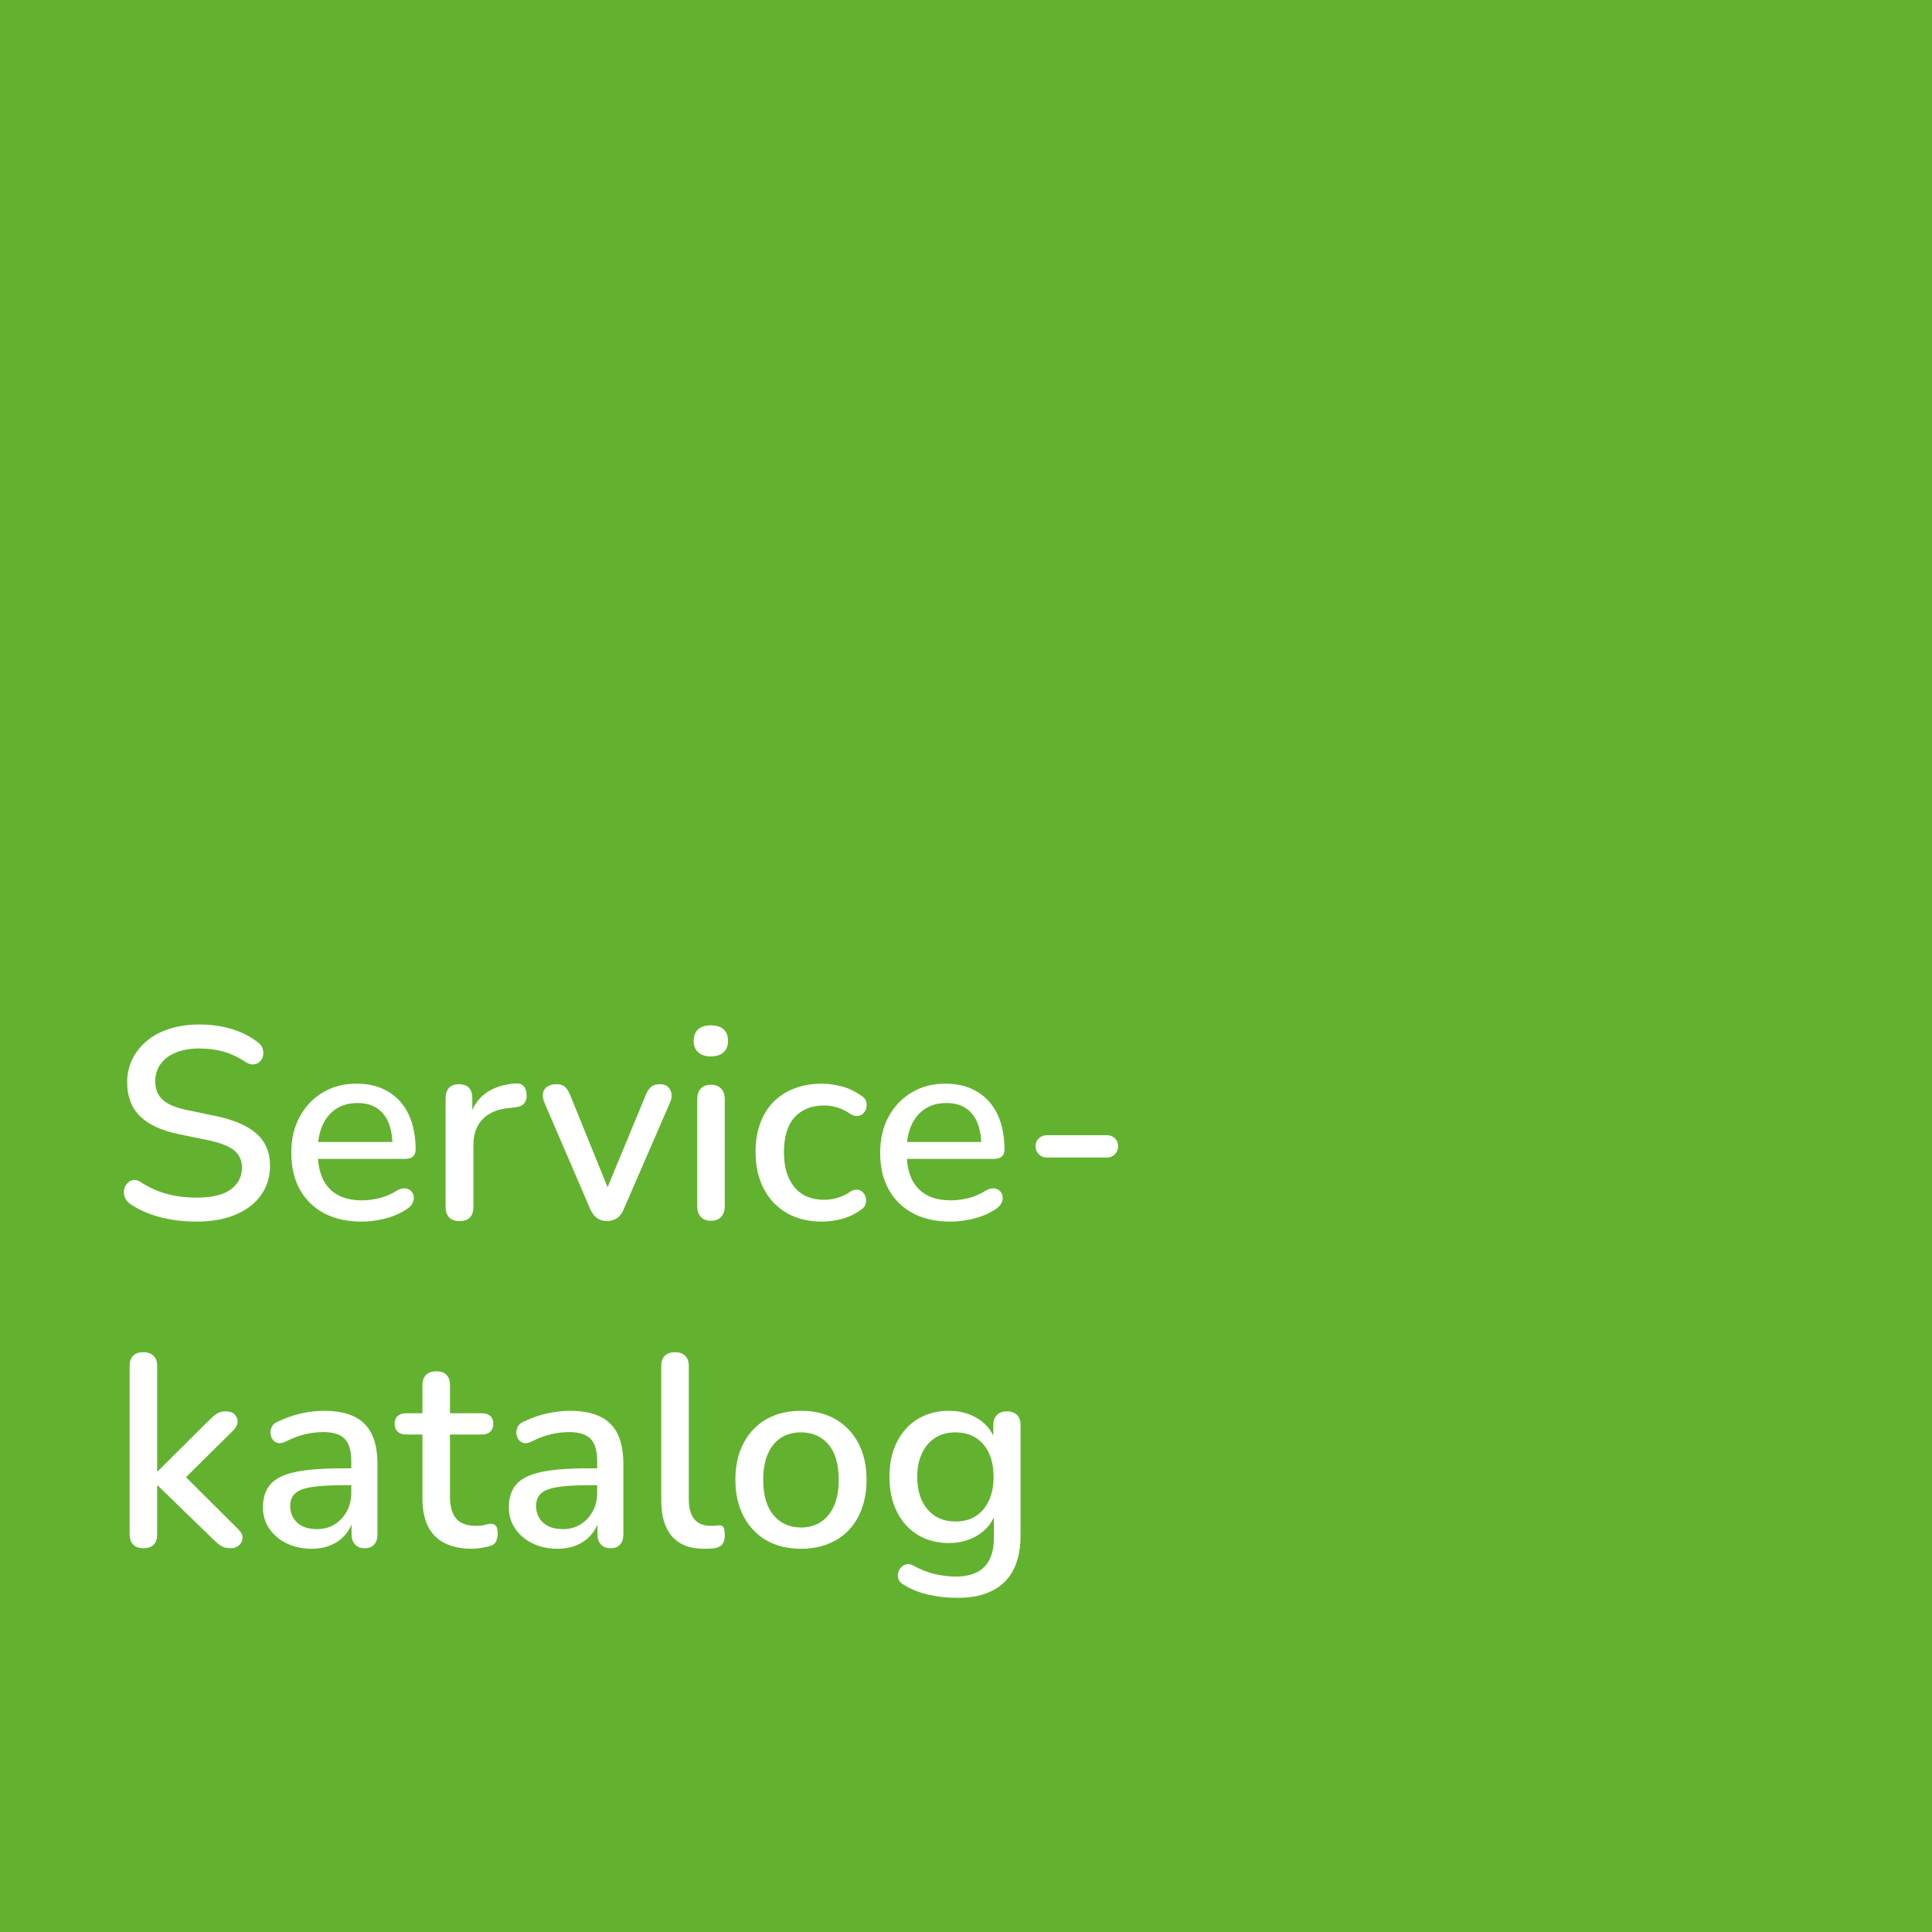 <?xml version="1.0" encoding="UTF-8"?>
<svg xmlns="http://www.w3.org/2000/svg" id="Ebene_1" viewBox="0 0 2834.65 2834.65">
  <defs>
    <style>.cls-1{fill:#fff;}.cls-2{fill:#62b22f;}</style>
  </defs>
  <rect class="cls-2" width="2834.65" height="2834.65"></rect>
  <path class="cls-1" d="M288.6,1792.36c-12.27,0-24.27-.94-36-2.8-11.74-1.86-22.8-4.73-33.2-8.6-10.4-3.86-19.74-8.6-28-14.2-4-2.93-6.74-6.26-8.2-10-1.47-3.73-1.87-7.4-1.2-11,.66-3.6,2.2-6.73,4.6-9.4,2.4-2.66,5.33-4.33,8.8-5,3.46-.66,7.33.47,11.6,3.4,12,7.74,24.66,13.4,38,17,13.33,3.6,27.86,5.4,43.6,5.4,22.66,0,39.4-4.06,50.2-12.2,10.8-8.13,16.2-18.73,16.2-31.8,0-10.66-3.87-19.13-11.6-25.4-7.74-6.26-20.67-11.26-38.8-15l-42.8-8.8c-25.34-5.33-44.2-14.13-56.6-26.4-12.4-12.26-18.6-28.8-18.6-49.6,0-12.53,2.6-24,7.8-34.4,5.2-10.4,12.46-19.4,21.8-27,9.33-7.6,20.53-13.4,33.6-17.4,13.06-4,27.33-6,42.8-6,16.53,0,32.06,2.14,46.6,6.4,14.53,4.27,27.53,10.8,39,19.6,3.46,2.4,5.8,5.4,7,9,1.2,3.6,1.46,7.14.8,10.6-.67,3.47-2.2,6.4-4.6,8.8s-5.47,3.8-9.2,4.2c-3.74.4-7.87-.86-12.4-3.8-10.4-6.93-21-11.93-31.8-15-10.8-3.06-22.74-4.6-35.8-4.6s-24.47,2-34.2,6c-9.74,4-17.2,9.6-22.4,16.8-5.2,7.2-7.8,15.74-7.8,25.6,0,11.2,3.6,20.14,10.8,26.8,7.2,6.67,19.2,11.74,36,15.2l42.4,8.8c26.66,5.6,46.53,14.27,59.6,26,13.06,11.74,19.6,27.34,19.6,46.8,0,12.54-2.54,23.8-7.6,33.8-5.07,10-12.27,18.6-21.6,25.8-9.34,7.2-20.6,12.74-33.8,16.6-13.2,3.86-28.07,5.8-44.6,5.8Z"></path>
  <path class="cls-1" d="M530.6,1792.36c-21.34,0-39.67-4.06-55-12.2-15.34-8.13-27.2-19.73-35.6-34.8-8.4-15.06-12.6-33-12.6-53.8s4.13-38,12.4-53.2c8.26-15.2,19.6-27.06,34-35.6,14.4-8.53,30.8-12.8,49.2-12.8,13.6,0,25.73,2.2,36.4,6.6,10.66,4.4,19.8,10.8,27.4,19.2,7.6,8.4,13.33,18.6,17.2,30.6,3.86,12,5.8,25.47,5.8,40.4,0,4.54-1.34,7.94-4,10.2-2.67,2.27-6.67,3.4-12,3.4h-134.4v-24.8h123.2l-6.8,5.6c0-13.33-1.94-24.66-5.8-34-3.87-9.33-9.6-16.46-17.2-21.4-7.6-4.93-17-7.4-28.2-7.4-12.54,0-23.14,2.94-31.8,8.8-8.67,5.87-15.27,14-19.8,24.4-4.54,10.4-6.8,22.54-6.8,36.4v2.4c0,23.47,5.53,41.14,16.6,53,11.06,11.87,27.13,17.8,48.2,17.8,8,0,16.46-1.06,25.4-3.2,8.93-2.13,17.4-5.73,25.4-10.8,4.53-2.66,8.6-3.86,12.2-3.6,3.6.27,6.53,1.47,8.8,3.6,2.26,2.14,3.66,4.8,4.2,8,.53,3.2,0,6.47-1.6,9.8-1.6,3.34-4.4,6.34-8.4,9-9.07,6.14-19.6,10.74-31.6,13.8s-23.6,4.6-34.8,4.6Z"></path>
  <path class="cls-1" d="M674.19,1791.56c-6.67,0-11.74-1.8-15.2-5.4-3.47-3.6-5.2-8.6-5.2-15v-160c0-6.66,1.73-11.73,5.2-15.2,3.46-3.46,8.26-5.2,14.4-5.2s11.26,1.74,14.6,5.2c3.33,3.47,5,8.54,5,15.2v29.2h-4c4.26-16,12.13-28.13,23.6-36.4,11.46-8.26,26.13-13.06,44-14.4,4.8-.26,8.6.94,11.4,3.6,2.8,2.67,4.33,6.8,4.6,12.4.53,5.6-.67,10.07-3.6,13.4-2.94,3.34-7.47,5.27-13.6,5.8l-7.6.8c-17.34,1.6-30.54,7.07-39.6,16.4-9.07,9.34-13.6,22.14-13.6,38.4v90.8c0,6.4-1.67,11.4-5,15-3.34,3.6-8.47,5.4-15.4,5.4Z"></path>
  <path class="cls-1" d="M890.59,1791.56c-5.6,0-10.47-1.47-14.6-4.4-4.14-2.93-7.54-7.46-10.2-13.6l-66.8-155.2c-2.14-4.8-2.94-9.33-2.4-13.6.53-4.26,2.53-7.66,6-10.2,3.46-2.53,8.13-3.8,14-3.8,5.06,0,9.06,1.2,12,3.6,2.93,2.4,5.6,6.54,8,12.4l60.4,148.8h-11.2l61.6-148.8c2.4-5.86,5.13-10,8.2-12.4,3.06-2.4,7.4-3.6,13-3.6,4.8,0,8.6,1.27,11.4,3.8,2.8,2.54,4.53,5.87,5.2,10,.66,4.14-.07,8.6-2.2,13.4l-67.6,155.6c-2.4,6.14-5.74,10.67-10,13.6-4.27,2.93-9.2,4.4-14.8,4.4Z"></path>
  <path class="cls-1" d="M1042.98,1549.96c-8,0-14.2-2-18.6-6-4.4-4-6.6-9.6-6.6-16.8s2.2-13.13,6.6-17c4.4-3.86,10.6-5.8,18.6-5.8s14.2,1.94,18.6,5.8c4.4,3.87,6.6,9.54,6.6,17s-2.2,12.8-6.6,16.8-10.6,6-18.6,6ZM1042.98,1791.16c-6.4,0-11.34-1.94-14.8-5.8-3.47-3.86-5.2-9.26-5.2-16.2v-156c0-6.93,1.73-12.26,5.2-16,3.46-3.73,8.4-5.6,14.8-5.6s11.4,1.87,15,5.6c3.6,3.74,5.4,9.07,5.4,16v156c0,6.94-1.74,12.34-5.2,16.2-3.47,3.86-8.54,5.8-15.2,5.8Z"></path>
  <path class="cls-1" d="M1206.18,1792.36c-20,0-37.27-4.2-51.8-12.6-14.54-8.4-25.8-20.26-33.8-35.6-8-15.33-12-33.4-12-54.2,0-15.46,2.26-29.4,6.8-41.8,4.53-12.4,11-22.86,19.4-31.4,8.4-8.53,18.66-15.13,30.8-19.8,12.13-4.66,25.66-7,40.6-7,9.33,0,19.13,1.4,29.4,4.2,10.26,2.8,19.8,7.4,28.6,13.8,3.46,2.14,5.66,4.74,6.6,7.8.93,3.07,1.06,6.2.4,9.4-.67,3.2-2.14,5.94-4.4,8.2s-5,3.6-8.2,4c-3.2.4-6.67-.46-10.4-2.6-6.4-4.53-12.94-7.8-19.6-9.8-6.67-2-13.07-3-19.2-3-9.6,0-18.07,1.54-25.4,4.6-7.34,3.07-13.54,7.47-18.6,13.2-5.07,5.74-8.87,12.87-11.4,21.4-2.54,8.54-3.8,18.27-3.8,29.2,0,21.87,5.13,39,15.4,51.4,10.26,12.4,24.86,18.6,43.8,18.6,6.13,0,12.53-.93,19.2-2.8,6.66-1.86,13.2-5.06,19.6-9.6,3.73-2.13,7.2-2.93,10.4-2.4,3.2.54,5.8,1.94,7.8,4.2,2,2.27,3.33,4.94,4,8,.66,3.07.46,6.2-.6,9.4-1.07,3.2-3.34,5.87-6.8,8-8.54,6.14-17.8,10.54-27.8,13.2-10,2.66-19.67,4-29,4Z"></path>
  <path class="cls-1" d="M1394.58,1792.36c-21.34,0-39.67-4.06-55-12.2-15.34-8.13-27.2-19.73-35.6-34.8-8.4-15.06-12.6-33-12.6-53.8s4.13-38,12.4-53.2c8.26-15.2,19.6-27.06,34-35.6,14.4-8.53,30.8-12.8,49.2-12.8,13.6,0,25.73,2.2,36.4,6.6,10.66,4.4,19.8,10.8,27.4,19.2,7.6,8.4,13.33,18.6,17.2,30.6,3.86,12,5.8,25.47,5.8,40.4,0,4.54-1.34,7.94-4,10.2-2.67,2.27-6.67,3.4-12,3.4h-134.4v-24.8h123.2l-6.8,5.6c0-13.33-1.94-24.66-5.8-34-3.87-9.33-9.6-16.46-17.2-21.4-7.6-4.93-17-7.4-28.2-7.4-12.54,0-23.14,2.94-31.8,8.8-8.67,5.87-15.27,14-19.8,24.4-4.54,10.4-6.8,22.54-6.8,36.4v2.4c0,23.47,5.53,41.14,16.6,53,11.06,11.87,27.13,17.8,48.2,17.8,8,0,16.46-1.06,25.4-3.2,8.93-2.13,17.4-5.73,25.4-10.8,4.53-2.66,8.6-3.86,12.2-3.6,3.6.27,6.53,1.47,8.8,3.6,2.26,2.14,3.66,4.8,4.2,8,.53,3.2,0,6.47-1.6,9.8-1.6,3.34-4.4,6.34-8.4,9-9.07,6.14-19.6,10.74-31.6,13.8s-23.6,4.6-34.8,4.6Z"></path>
  <path class="cls-1" d="M1536.17,1698.36c-4.8,0-8.8-1.6-12-4.8s-4.8-7.06-4.8-11.6c0-4.8,1.6-8.73,4.8-11.8,3.2-3.06,7.2-4.6,12-4.6h88c4.53,0,8.4,1.54,11.6,4.6,3.2,3.07,4.8,7,4.8,11.8,0,4.54-1.6,8.4-4.8,11.6-3.2,3.2-7.07,4.8-11.6,4.8h-88Z"></path>
  <path class="cls-1" d="M210.2,2271.56c-6.4,0-11.34-1.8-14.8-5.4-3.47-3.6-5.2-8.6-5.2-15v-246.8c0-6.66,1.73-11.73,5.2-15.2,3.46-3.46,8.4-5.2,14.8-5.2s11.4,1.74,15,5.2c3.6,3.47,5.4,8.54,5.4,15.2v154.4h.8l74.8-74.4c4.26-4.26,8.13-7.6,11.6-10,3.46-2.4,8-3.6,13.6-3.6s9.86,1.47,12.8,4.4c2.93,2.94,4.4,6.47,4.4,10.6s-2,8.34-6,12.6l-79.2,78.4v-18.8l86.4,86c4.26,4.27,6.26,8.54,6,12.8-.27,4.27-2,7.8-5.2,10.6-3.2,2.8-7.2,4.2-12,4.2-6.14,0-11-1.2-14.6-3.6-3.6-2.4-7.8-6-12.6-10.8l-80-77.6h-.8v71.6c0,13.6-6.8,20.4-20.4,20.4Z"></path>
  <path class="cls-1" d="M457,2272.36c-13.6,0-25.8-2.67-36.6-8-10.8-5.33-19.27-12.53-25.4-21.6-6.14-9.06-9.2-19.33-9.2-30.8,0-14.4,3.66-25.8,11-34.2,7.33-8.4,19.46-14.4,36.4-18,16.93-3.6,39.8-5.4,68.6-5.4h18.8v24.8h-18.4c-19.2,0-34.4.94-45.6,2.8-11.2,1.87-19.14,5-23.8,9.4-4.67,4.4-7,10.47-7,18.2,0,10.14,3.46,18.34,10.4,24.6,6.93,6.27,16.53,9.4,28.8,9.4,9.86,0,18.53-2.33,26-7,7.46-4.66,13.4-11,17.8-19s6.6-17.2,6.6-27.6v-46c0-15.2-3.2-26.13-9.6-32.8-6.4-6.66-16.94-10-31.6-10-8.54,0-17.4,1.07-26.6,3.2-9.2,2.14-18.74,5.74-28.6,10.8-4.54,2.14-8.4,2.8-11.6,2-3.2-.8-5.74-2.6-7.6-5.4-1.87-2.8-2.87-5.86-3-9.2-.14-3.33.66-6.6,2.4-9.8,1.73-3.2,4.73-5.6,9-7.2,11.73-5.6,23.33-9.6,34.8-12,11.46-2.4,22.26-3.6,32.4-3.6,17.86,0,32.6,2.8,44.2,8.4,11.6,5.6,20.2,14.14,25.8,25.6,5.6,11.47,8.4,26.27,8.4,44.4v102.8c0,6.4-1.6,11.4-4.8,15-3.2,3.6-7.87,5.4-14,5.4s-10.54-1.8-14-5.4c-3.47-3.6-5.2-8.6-5.2-15v-26h3.6c-2.14,9.87-6.07,18.34-11.8,25.4-5.74,7.07-12.87,12.47-21.4,16.2-8.54,3.73-18.27,5.6-29.2,5.6Z"></path>
  <path class="cls-1" d="M692.6,2272.36c-16,0-29.47-2.8-40.4-8.4-10.94-5.6-19.07-13.86-24.4-24.8-5.34-10.93-8-24.26-8-40v-94.4h-24c-5.34,0-9.47-1.4-12.4-4.2s-4.4-6.6-4.4-11.4c0-5.06,1.47-8.93,4.4-11.6,2.93-2.66,7.06-4,12.4-4h24v-41.2c0-6.66,1.8-11.73,5.4-15.2,3.6-3.46,8.6-5.2,15-5.2s11.33,1.74,14.8,5.2c3.46,3.47,5.2,8.54,5.2,15.2v41.2h46.8c5.33,0,9.46,1.34,12.4,4,2.93,2.67,4.4,6.54,4.4,11.6,0,4.8-1.47,8.6-4.4,11.4-2.94,2.8-7.07,4.2-12.4,4.2h-46.8v91.2c0,14.14,3,24.8,9,32,6,7.2,15.8,10.8,29.4,10.8,4.8,0,9-.46,12.6-1.4,3.6-.93,6.6-1.53,9-1.8,2.93,0,5.33,1,7.2,3,1.86,2,2.8,5.8,2.8,11.4,0,4-.74,7.74-2.2,11.2-1.47,3.47-4.07,5.74-7.8,6.8-3.2,1.06-7.54,2.06-13,3-5.47.93-10.34,1.4-14.6,1.4Z"></path>
  <path class="cls-1" d="M817.79,2272.36c-13.6,0-25.8-2.67-36.6-8-10.8-5.33-19.27-12.53-25.4-21.6-6.14-9.06-9.2-19.33-9.2-30.8,0-14.4,3.66-25.8,11-34.2,7.33-8.4,19.46-14.4,36.4-18,16.93-3.6,39.8-5.4,68.6-5.4h18.8v24.8h-18.4c-19.2,0-34.4.94-45.6,2.8-11.2,1.87-19.14,5-23.8,9.4-4.67,4.4-7,10.47-7,18.2,0,10.14,3.46,18.34,10.4,24.6,6.93,6.27,16.53,9.4,28.8,9.4,9.86,0,18.53-2.33,26-7,7.46-4.66,13.4-11,17.8-19s6.6-17.2,6.6-27.6v-46c0-15.2-3.2-26.13-9.6-32.8-6.4-6.66-16.94-10-31.6-10-8.54,0-17.4,1.07-26.6,3.2-9.2,2.14-18.74,5.74-28.6,10.8-4.54,2.14-8.4,2.8-11.6,2-3.2-.8-5.74-2.6-7.6-5.4-1.87-2.8-2.87-5.86-3-9.2-.14-3.33.66-6.6,2.4-9.8,1.73-3.2,4.73-5.6,9-7.2,11.73-5.6,23.33-9.6,34.8-12,11.46-2.4,22.26-3.6,32.4-3.6,17.86,0,32.6,2.8,44.2,8.4,11.6,5.6,20.2,14.14,25.8,25.6,5.6,11.47,8.4,26.27,8.4,44.4v102.8c0,6.4-1.6,11.4-4.8,15-3.2,3.6-7.87,5.4-14,5.4s-10.54-1.8-14-5.4c-3.47-3.6-5.2-8.6-5.2-15v-26h3.6c-2.14,9.87-6.07,18.34-11.8,25.4-5.74,7.07-12.87,12.47-21.4,16.2-8.54,3.73-18.27,5.6-29.2,5.6Z"></path>
  <path class="cls-1" d="M1032.99,2272.36c-20.8,0-36.47-6.06-47-18.2-10.54-12.13-15.8-29.66-15.8-52.6v-197.2c0-6.66,1.73-11.73,5.2-15.2,3.46-3.46,8.4-5.2,14.8-5.2s11.4,1.74,15,5.2c3.6,3.47,5.4,8.54,5.4,15.2v194.8c0,13.34,2.73,23.27,8.2,29.8,5.46,6.54,13.4,9.8,23.8,9.8,2.4,0,4.53-.06,6.4-.2,1.86-.13,3.73-.33,5.6-.6,3.2-.26,5.46.6,6.8,2.6,1.33,2,2,6.07,2,12.2,0,5.6-1.2,9.94-3.6,13s-6.27,5-11.6,5.8c-2.4.26-4.94.46-7.6.6-2.67.13-5.2.2-7.6.2Z"></path>
  <path class="cls-1" d="M1175.39,2272.36c-19.74,0-36.74-4.13-51-12.4-14.27-8.26-25.4-20-33.4-35.2s-12-33.06-12-53.6c0-15.73,2.26-29.73,6.8-42,4.53-12.26,11-22.86,19.4-31.8,8.4-8.93,18.53-15.73,30.4-20.4,11.86-4.66,25.13-7,39.8-7,19.46,0,36.33,4.14,50.6,12.4,14.26,8.27,25.4,19.94,33.4,35,8,15.07,12,33,12,53.8,0,15.47-2.27,29.47-6.8,42-4.54,12.54-11,23.2-19.4,32-8.4,8.8-18.54,15.54-30.4,20.2-11.87,4.66-25,7-39.4,7ZM1175.39,2241.16c10.93,0,20.53-2.66,28.8-8,8.26-5.33,14.73-13.2,19.4-23.6,4.66-10.4,7-23.2,7-38.4,0-22.93-5.07-40.26-15.2-52-10.14-11.73-23.47-17.6-40-17.6-11.2,0-20.94,2.6-29.2,7.8-8.27,5.2-14.74,13-19.4,23.4-4.67,10.4-7,23.2-7,38.4,0,22.67,5.06,40,15.2,52,10.13,12,23.6,18,40.4,18Z"></path>
  <path class="cls-1" d="M1404.99,2344.36c-14.4,0-28.34-1.47-41.8-4.4-13.47-2.94-25.67-7.74-36.6-14.4-4-2.14-6.67-4.74-8-7.8-1.34-3.07-1.67-6.2-1-9.4.66-3.2,2.06-6,4.2-8.4,2.13-2.4,4.73-4,7.8-4.8,3.06-.8,6.33-.27,9.8,1.6,11.73,6.4,22.86,10.73,33.4,13,10.53,2.26,20.33,3.4,29.4,3.4,18.66,0,32.66-4.74,42-14.2,9.33-9.47,14-23.4,14-41.8v-40.8h3.6c-4,14.67-12.4,26.27-25.2,34.8-12.8,8.54-27.6,12.8-44.4,12.8s-32.94-4.06-46-12.2c-13.07-8.13-23.2-19.46-30.4-34-7.2-14.53-10.8-31.53-10.8-51,0-14.66,2.06-27.86,6.2-39.6,4.13-11.73,10-21.86,17.6-30.4,7.6-8.53,16.8-15.13,27.6-19.8,10.8-4.66,22.73-7,35.8-7,17.06,0,31.93,4.27,44.6,12.8,12.66,8.54,20.86,20.14,24.6,34.8l-4,6.8v-33.2c0-6.66,1.8-11.73,5.4-15.2,3.6-3.46,8.46-5.2,14.6-5.2s11.33,1.74,14.8,5.2c3.46,3.47,5.2,8.54,5.2,15.2v161.2c0,30.4-7.87,53.33-23.6,68.8-15.74,15.46-38.67,23.2-68.8,23.2ZM1401.79,2232.36c11.73,0,21.73-2.66,30-8,8.26-5.33,14.66-12.93,19.2-22.8,4.53-9.86,6.8-21.46,6.8-34.8,0-20-5-35.86-15-47.6-10-11.73-23.67-17.6-41-17.6-11.47,0-21.34,2.67-29.6,8-8.27,5.34-14.74,12.87-19.4,22.6-4.67,9.74-7,21.27-7,34.6,0,20.27,5.06,36.27,15.2,48,10.13,11.74,23.73,17.6,40.8,17.6Z"></path>
</svg>
